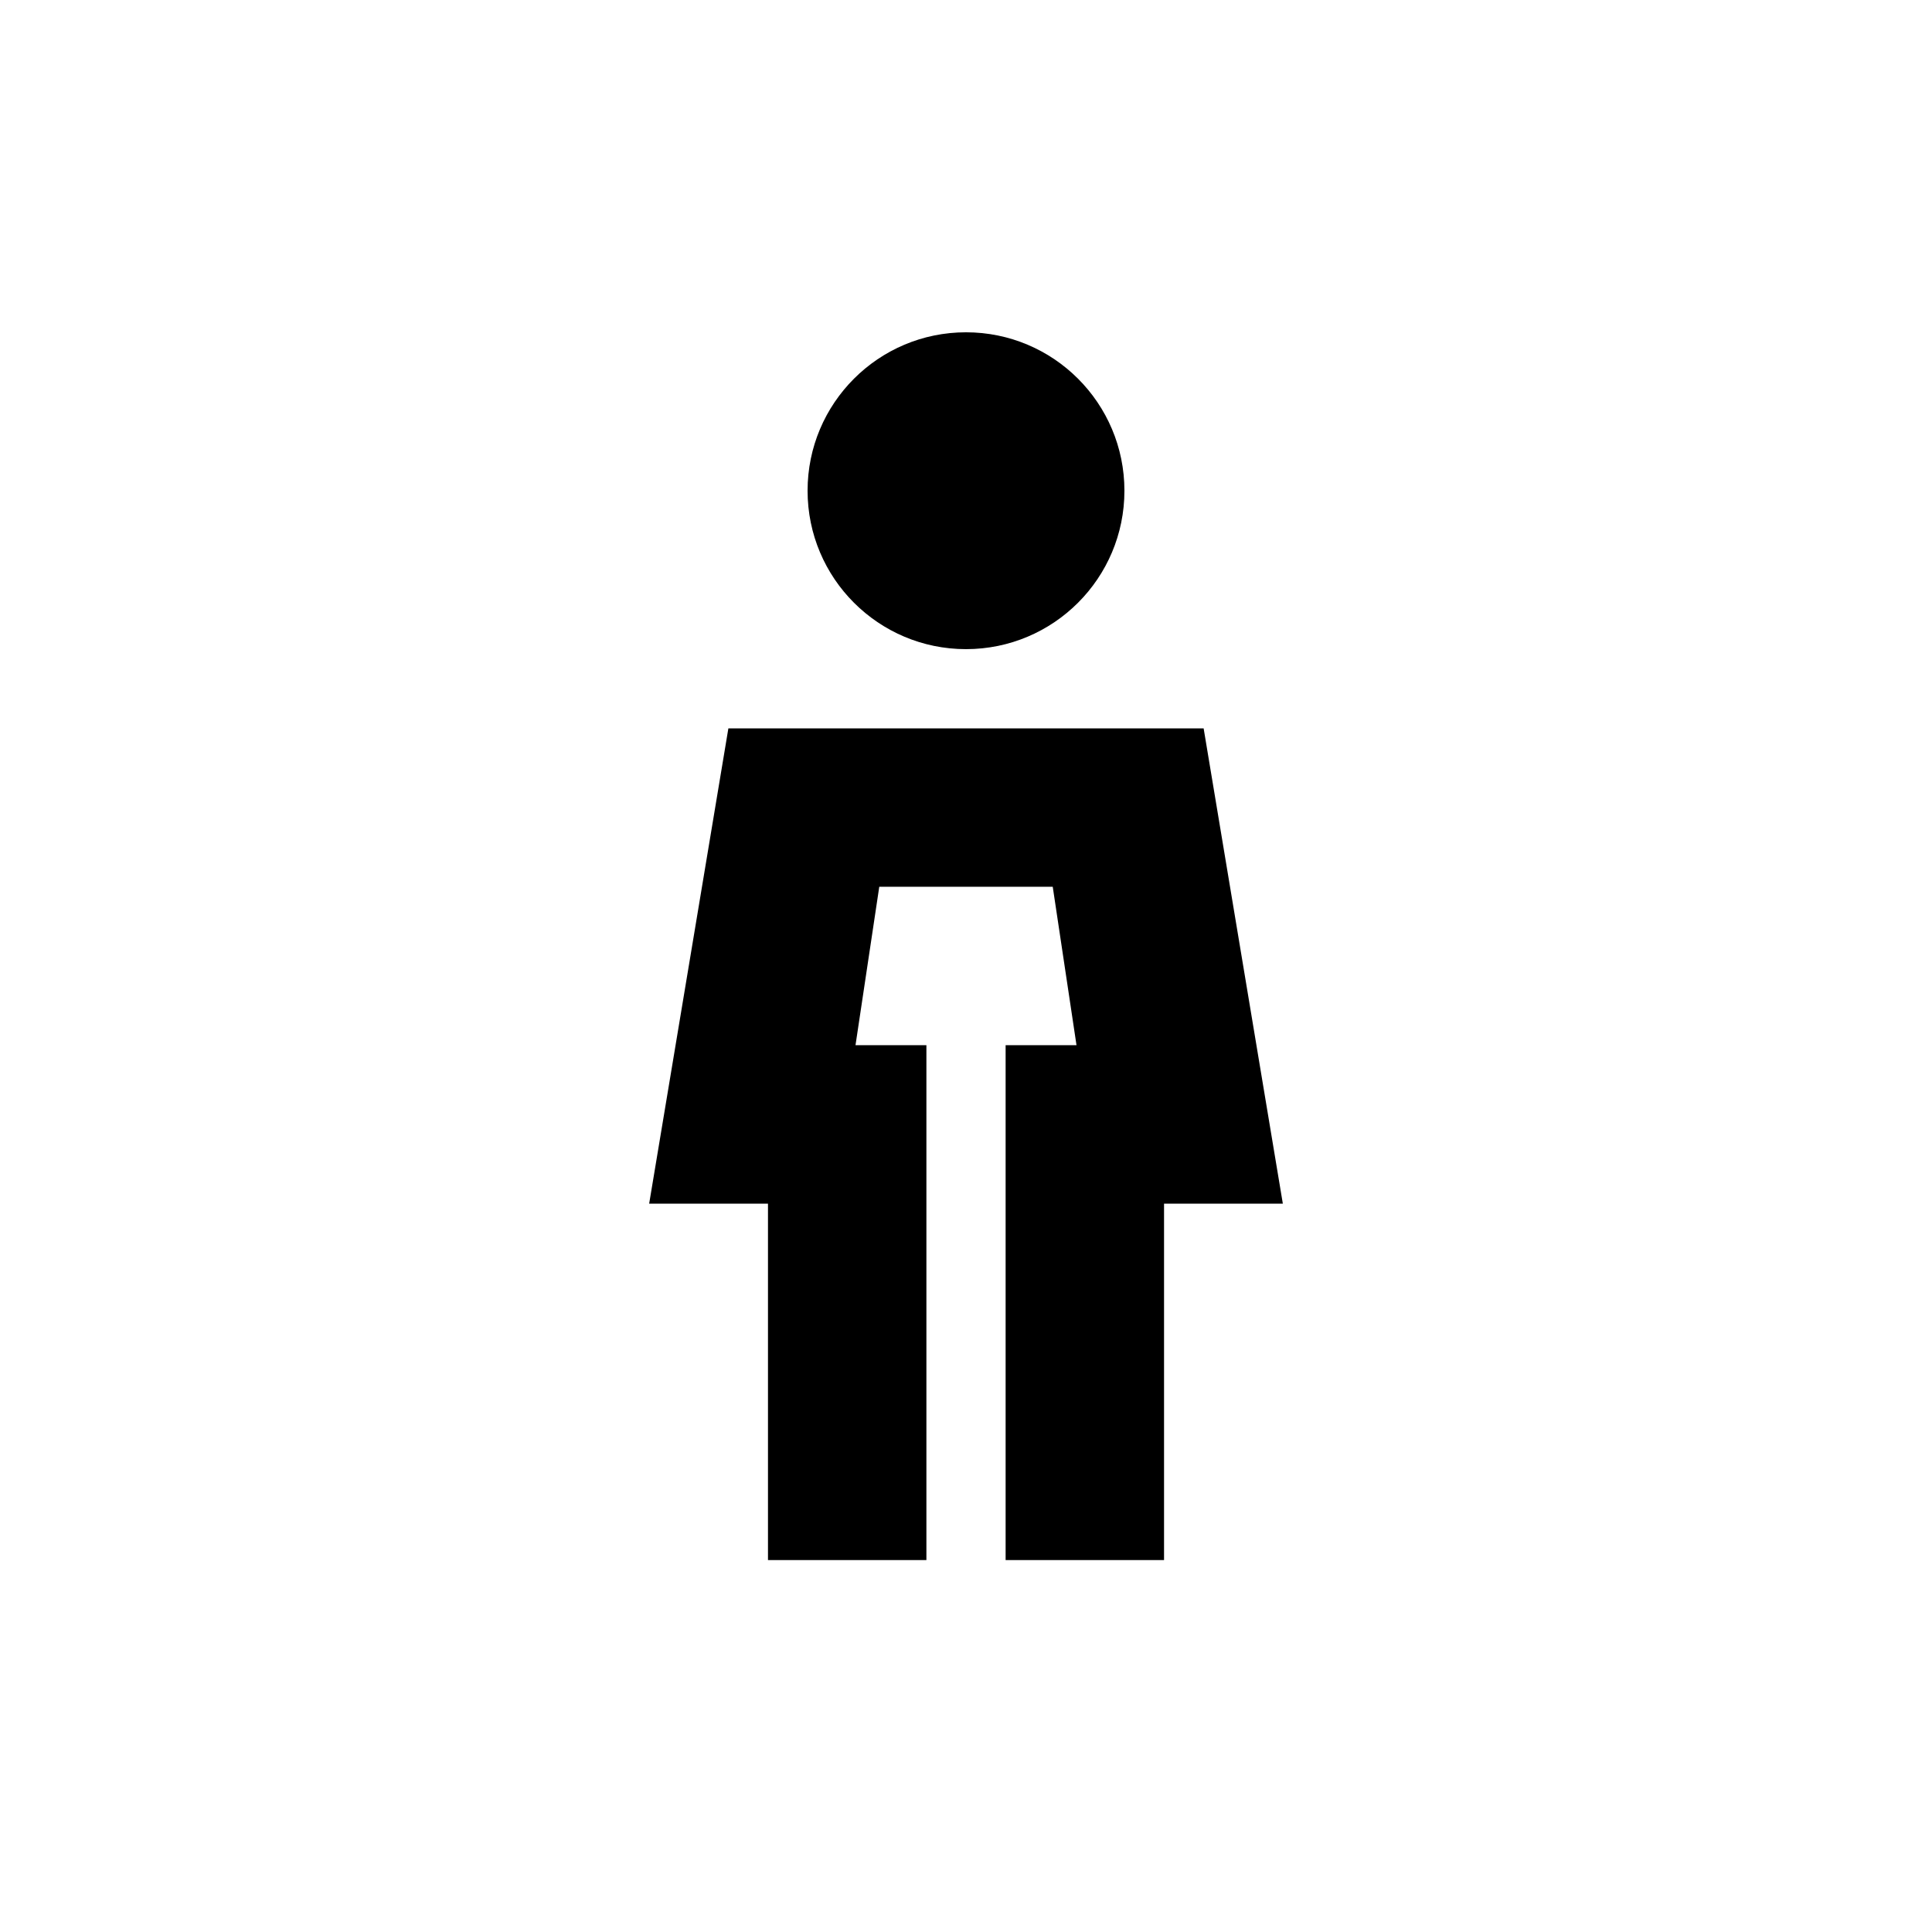 <?xml version="1.0" encoding="UTF-8"?>
<!-- Uploaded to: SVG Repo, www.svgrepo.com, Generator: SVG Repo Mixer Tools -->
<svg fill="#000000" width="800px" height="800px" version="1.1" viewBox="144 144 512 512" xmlns="http://www.w3.org/2000/svg">
 <path d="m400 316.03c23.188 0 41.984-18.797 41.984-41.984s-18.797-41.984-41.984-41.984-41.984 18.797-41.984 41.984 18.797 41.984 41.984 41.984zm83.965 146.95-20.988-125.95h-125.95l-20.992 125.95h31.488v94.461h41.984v-136.45h-18.789l6.297-41.984h45.973l6.297 41.984h-18.785v136.45h41.984v-94.461z" fill-rule="evenodd"/>
</svg>